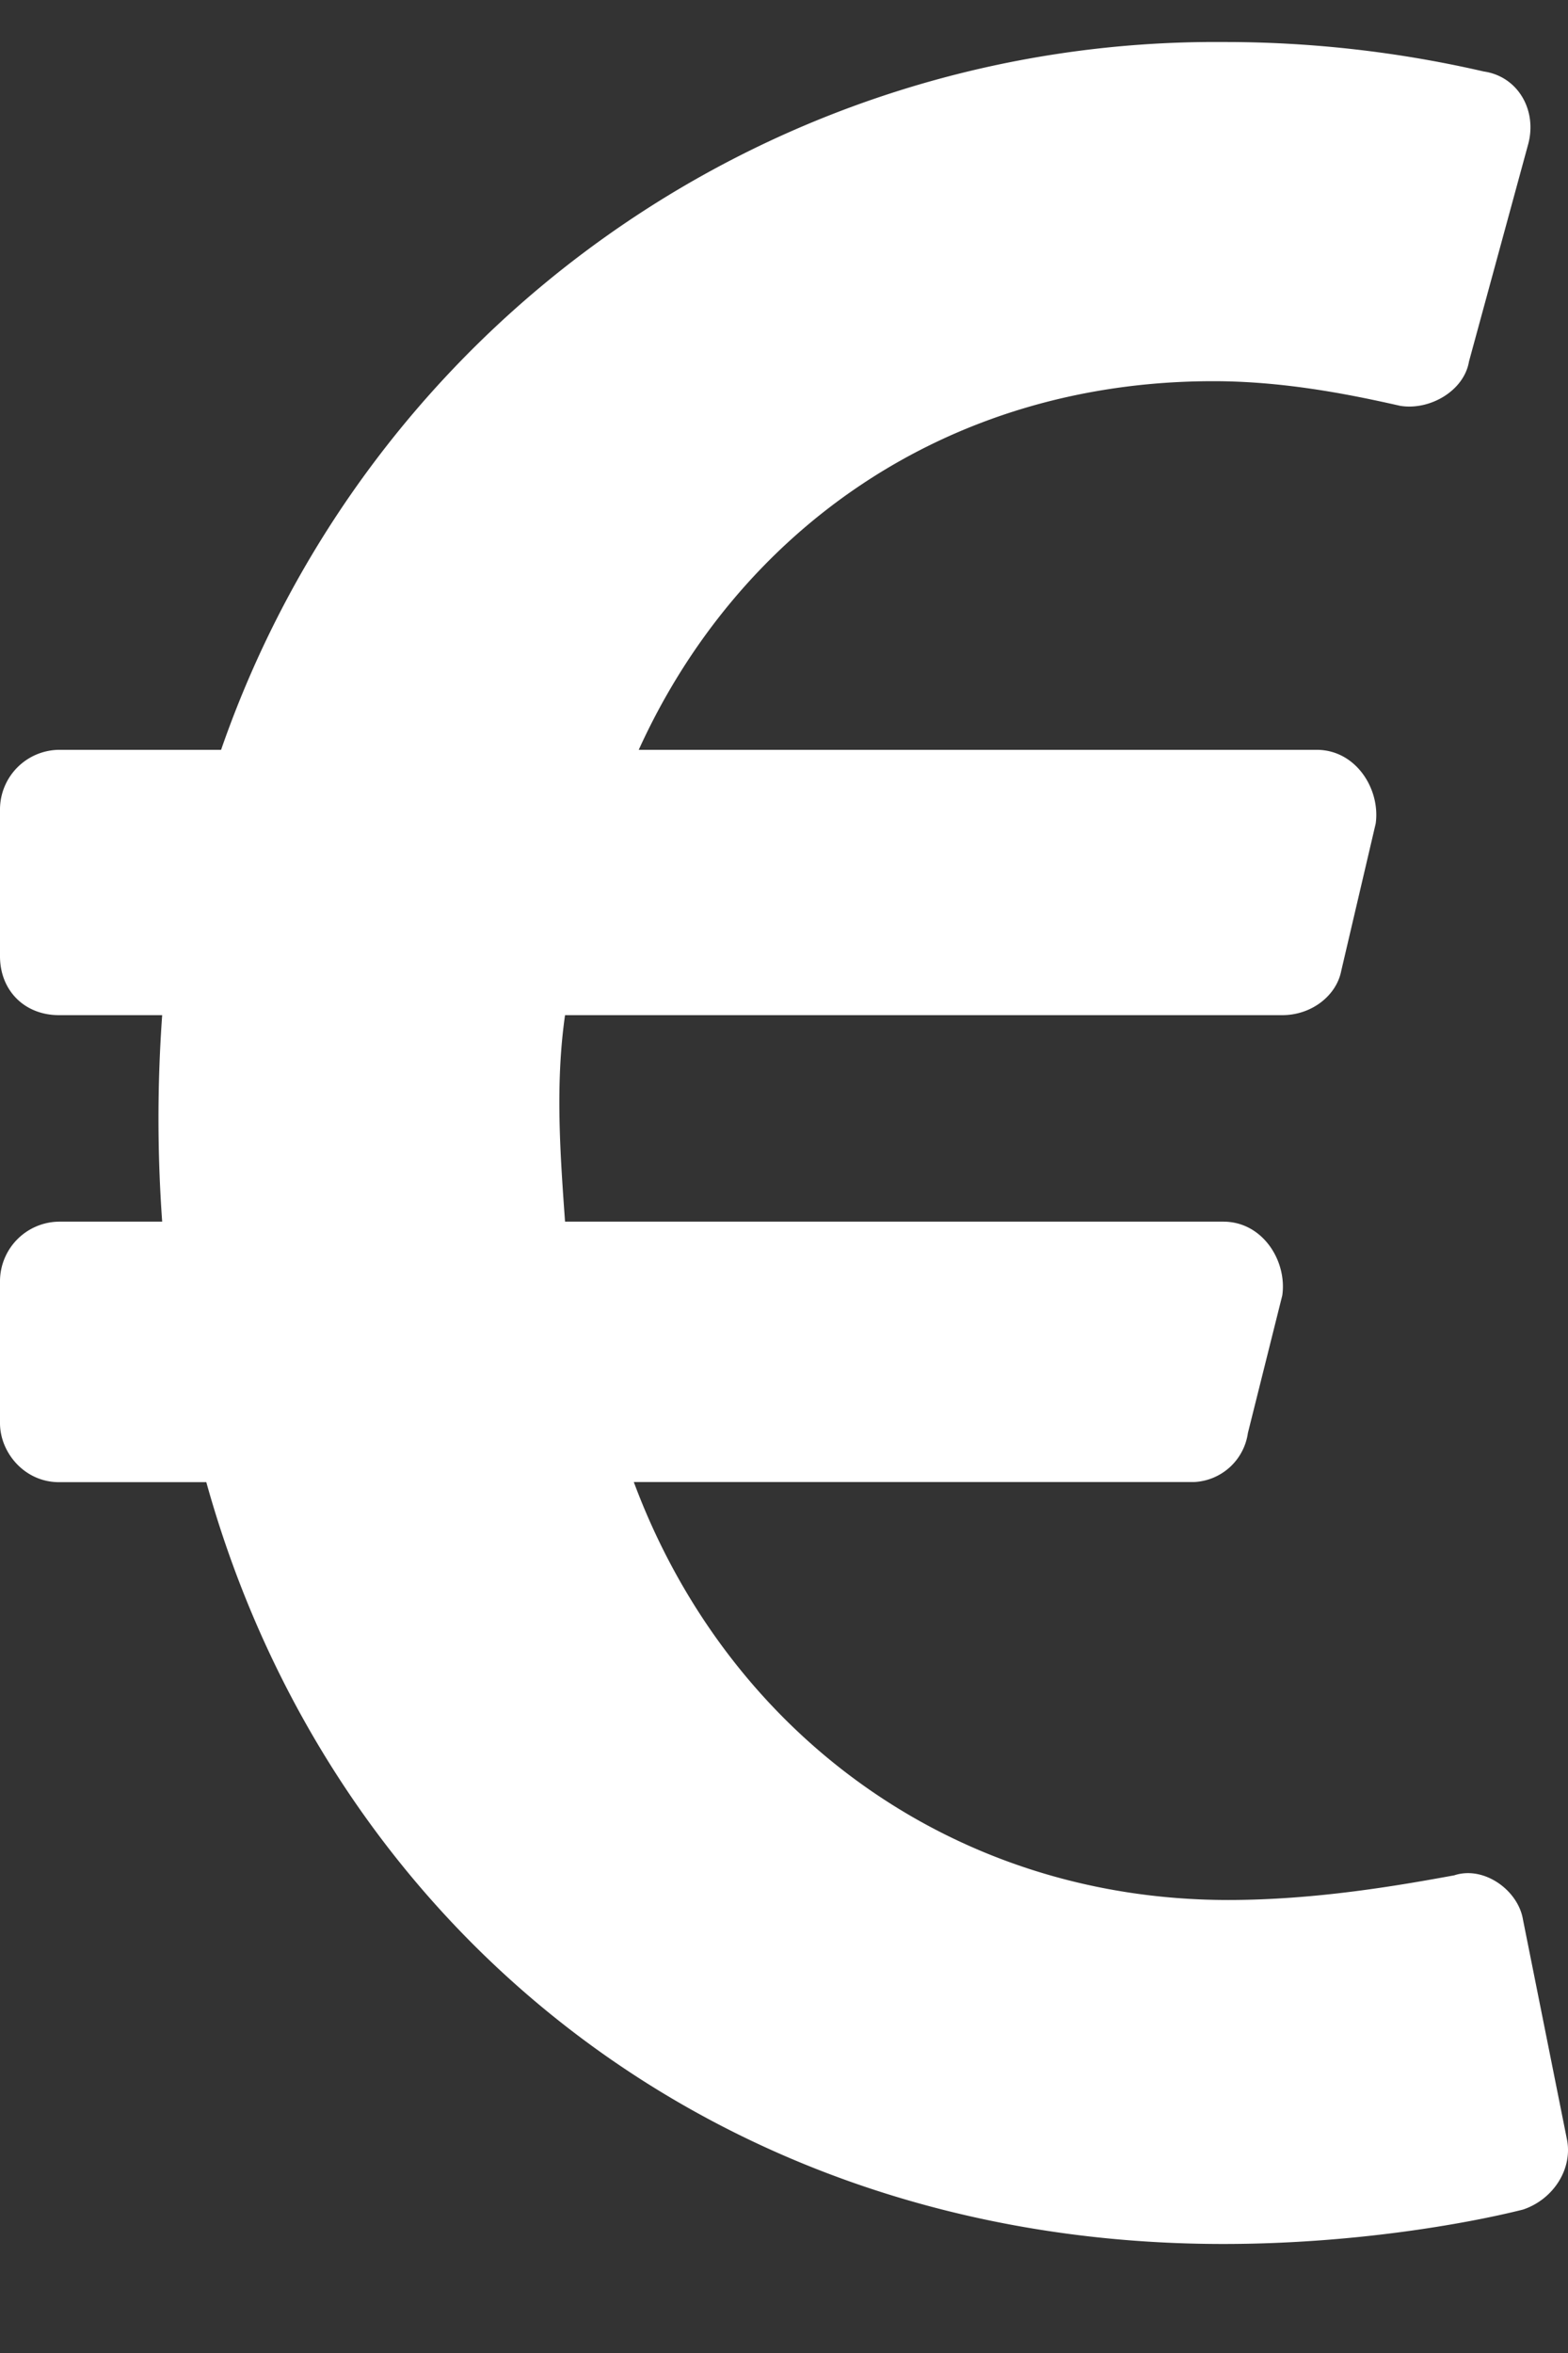 <svg width="14" height="21" fill="none" xmlns="http://www.w3.org/2000/svg"><rect width="100%" height="100%" fill="#333333" stroke="none"/><path d="M13.598 17.132c-.043-.263-.35-.483-.614-.395-.482.088-1.228.22-2.018.22-2.456 0-4.474-1.492-5.307-3.73h5a.51.51 0 00.483-.438l.307-1.228c.044-.307-.175-.658-.526-.658H5.045c-.044-.614-.088-1.228 0-1.843h6.404c.263 0 .483-.175.526-.394l.308-1.316c.043-.307-.176-.658-.527-.658H5.703c.877-1.93 2.72-3.29 5.132-3.29.658 0 1.272.131 1.667.22.263.043.57-.133.614-.396l.526-1.93c.088-.307-.087-.614-.394-.658a10.3 10.3 0 00-2.325-.263 9.395 9.395 0 00-8.949 6.317H.526A.533.533 0 000 7.218v1.316c0 .307.22.526.526.526h.922a12.896 12.896 0 000 1.843H.526a.533.533 0 00-.526.526v1.272c0 .264.22.527.526.527h1.316c1.097 3.948 4.519 6.799 9.08 6.799 1.141 0 2.15-.175 2.676-.307.264-.088.44-.351.395-.614l-.395-1.974z" fill="#fff"/></svg>